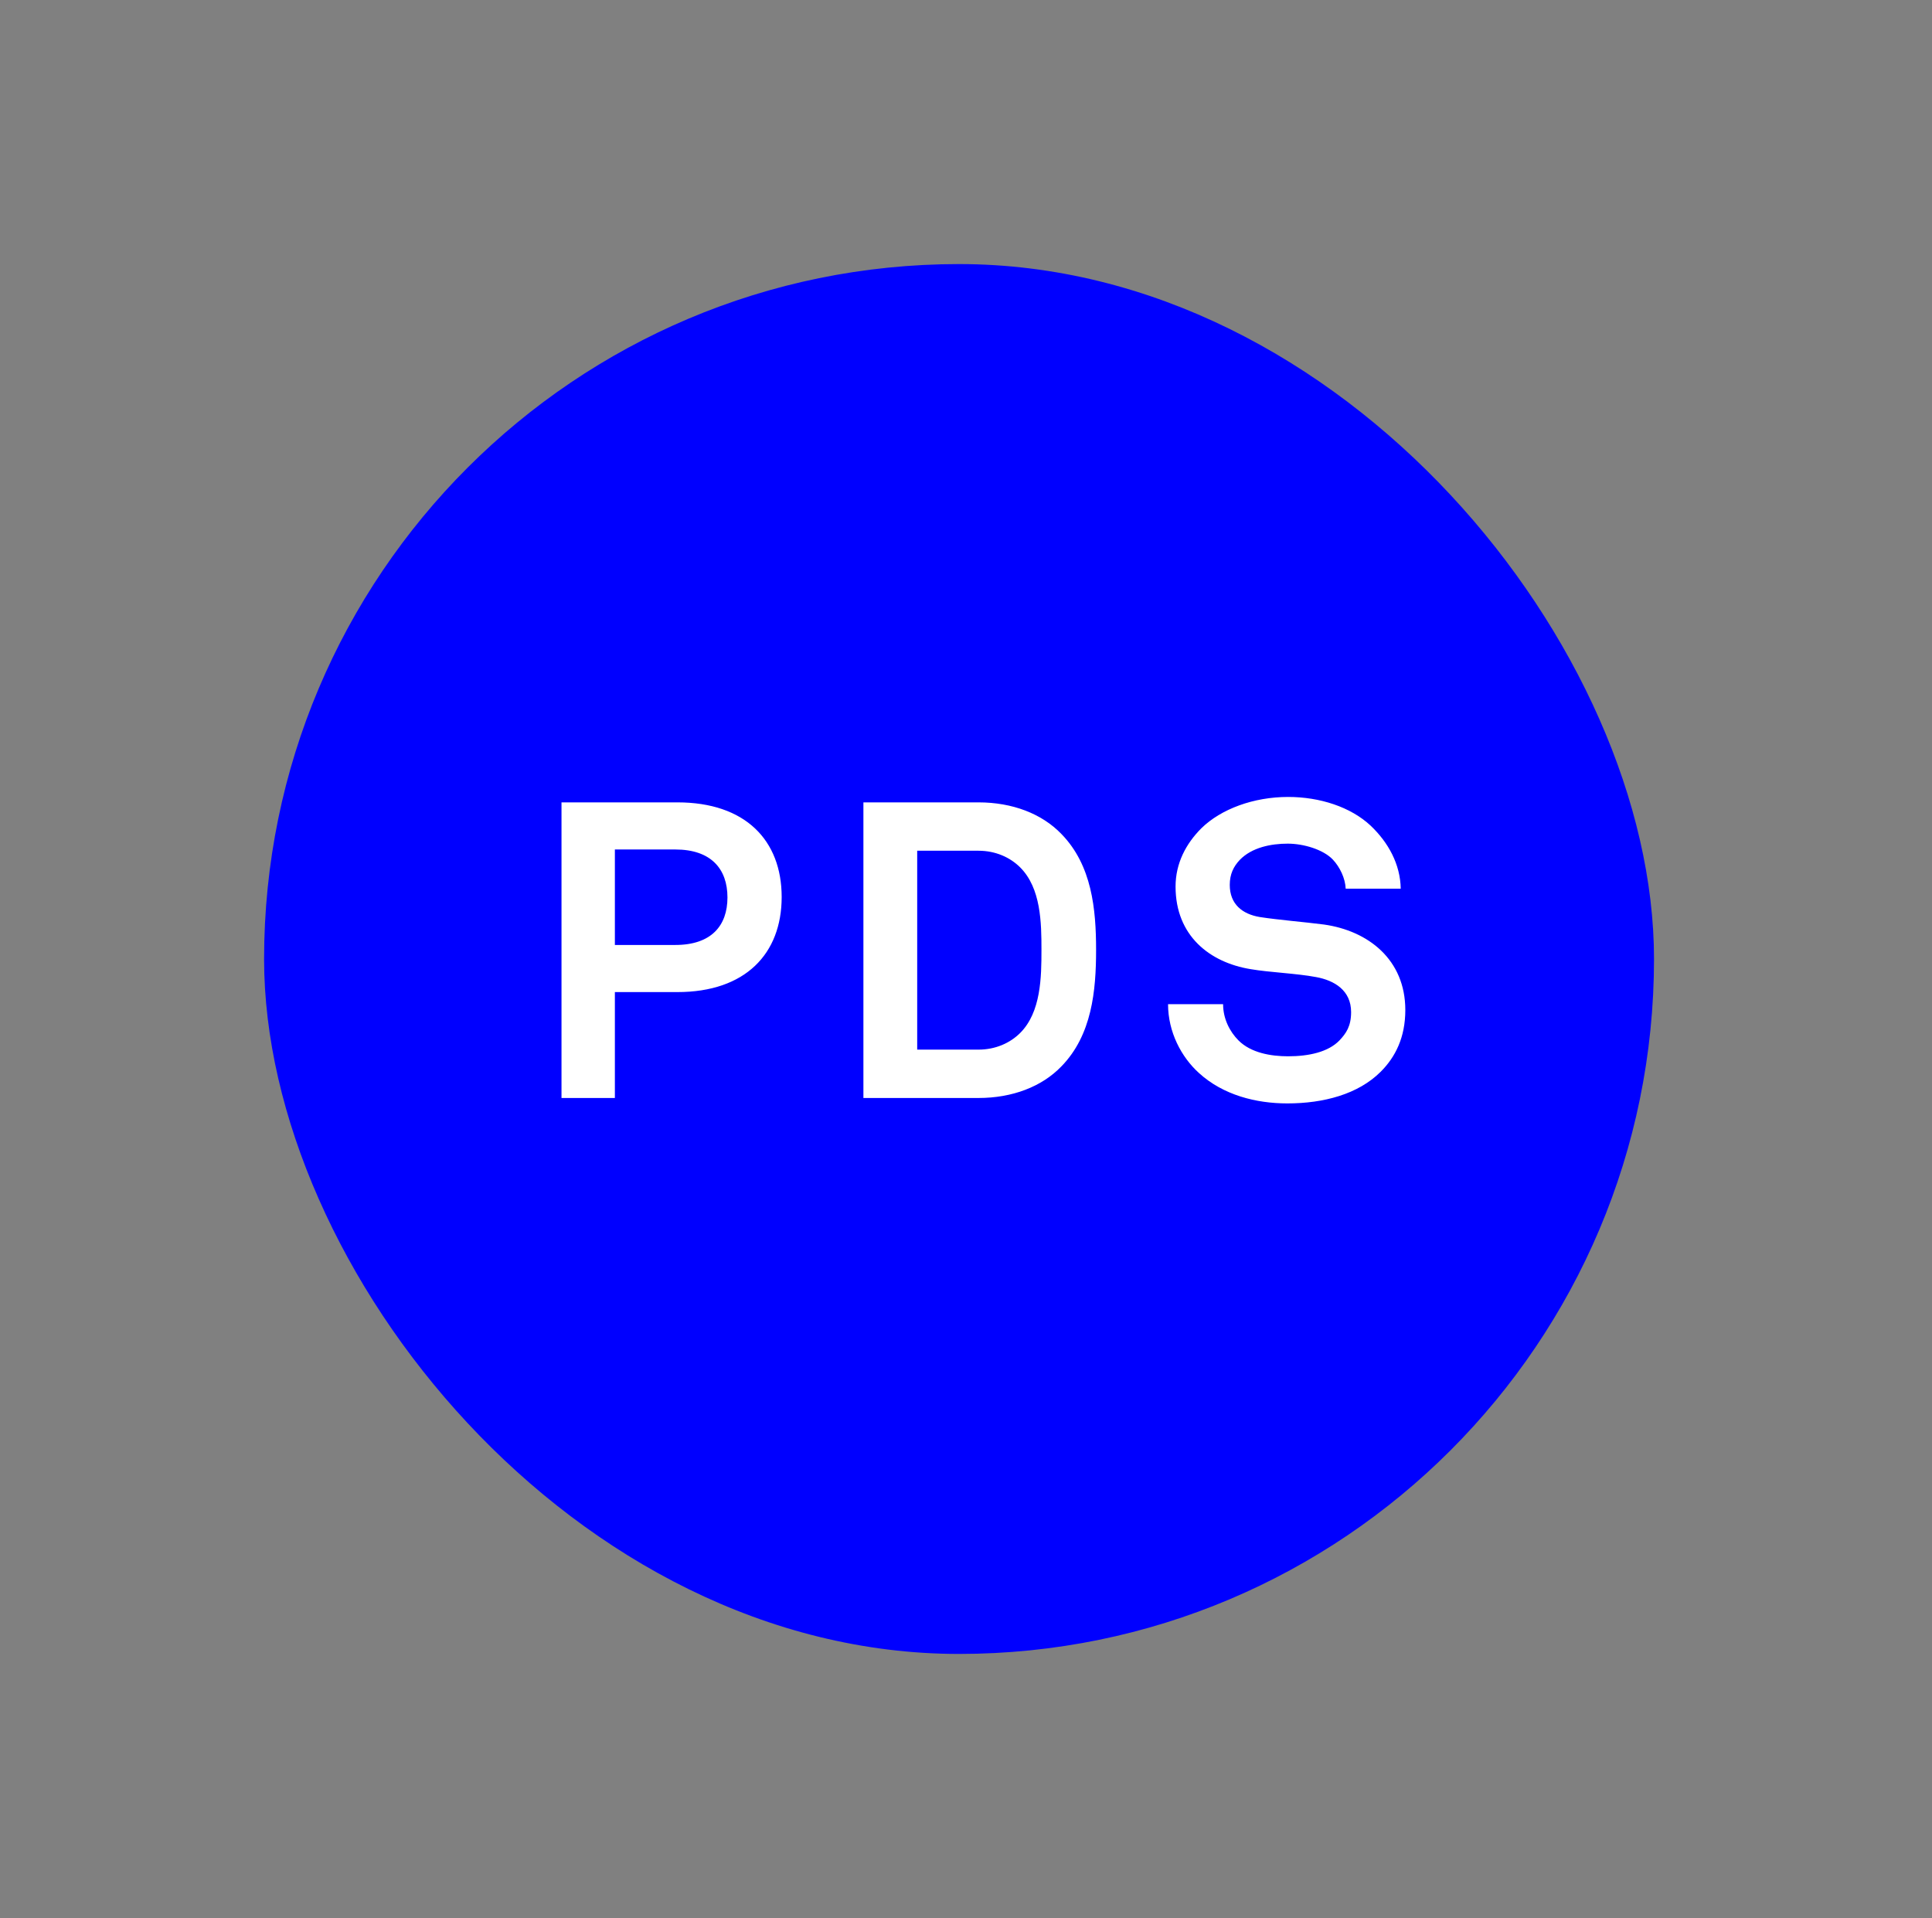 <?xml version="1.0" encoding="UTF-8"?> <svg xmlns="http://www.w3.org/2000/svg" width="139" height="138" viewBox="0 0 139 138" fill="none"><rect x="0" y="0" width="139" height="138" fill="#808080" stroke="none"/><rect x="19" y="19" width="100" height="100" rx="50" fill="#0000FF"></rect><path d="M56.238 64.54C56.238 68.62 53.628 71.38 48.738 71.38H44.238V79H40.398V57.73H48.738C53.628 57.73 56.238 60.46 56.238 64.54ZM52.338 64.57C52.338 62.53 51.168 61.12 48.588 61.12H44.238V67.99H48.588C51.168 67.99 52.338 66.61 52.338 64.57ZM78.859 68.35C78.859 71.29 78.559 74.47 76.369 76.72C74.959 78.19 72.829 79 70.399 79H62.119V57.73H70.399C72.829 57.73 74.959 58.54 76.369 60.01C78.559 62.26 78.859 65.41 78.859 68.35ZM74.929 68.35C74.929 66.4 74.899 63.91 73.399 62.41C72.679 61.69 71.629 61.21 70.399 61.21H65.989V75.52H70.399C71.629 75.52 72.679 75.04 73.399 74.32C74.899 72.82 74.929 70.3 74.929 68.35ZM101.107 72.67C101.107 74.65 100.387 76.06 99.337 77.11C97.717 78.73 95.227 79.39 92.617 79.39C90.367 79.39 87.997 78.79 86.257 77.2C84.997 76.06 84.037 74.26 84.037 72.25H87.997C87.997 73.3 88.477 74.23 89.107 74.86C90.007 75.76 91.447 76 92.677 76C94.147 76 95.557 75.7 96.367 74.86C96.847 74.35 97.207 73.84 97.207 72.82C97.207 71.26 96.007 70.54 94.687 70.3C93.247 70.03 91.387 69.97 89.977 69.73C87.037 69.25 84.577 67.33 84.577 63.79C84.577 62.11 85.327 60.7 86.437 59.59C87.847 58.21 90.187 57.34 92.677 57.34C94.957 57.34 97.177 58.06 98.617 59.41C99.877 60.61 100.747 62.17 100.777 63.94H96.817C96.787 63.19 96.397 62.38 95.887 61.84C95.197 61.12 93.787 60.7 92.647 60.7C91.447 60.7 90.067 60.97 89.197 61.87C88.747 62.35 88.477 62.89 88.477 63.67C88.477 65.05 89.377 65.77 90.637 65.98C91.987 66.19 93.877 66.34 95.257 66.52C98.437 66.97 101.107 69.04 101.107 72.67Z" fill="white"></path></svg> 